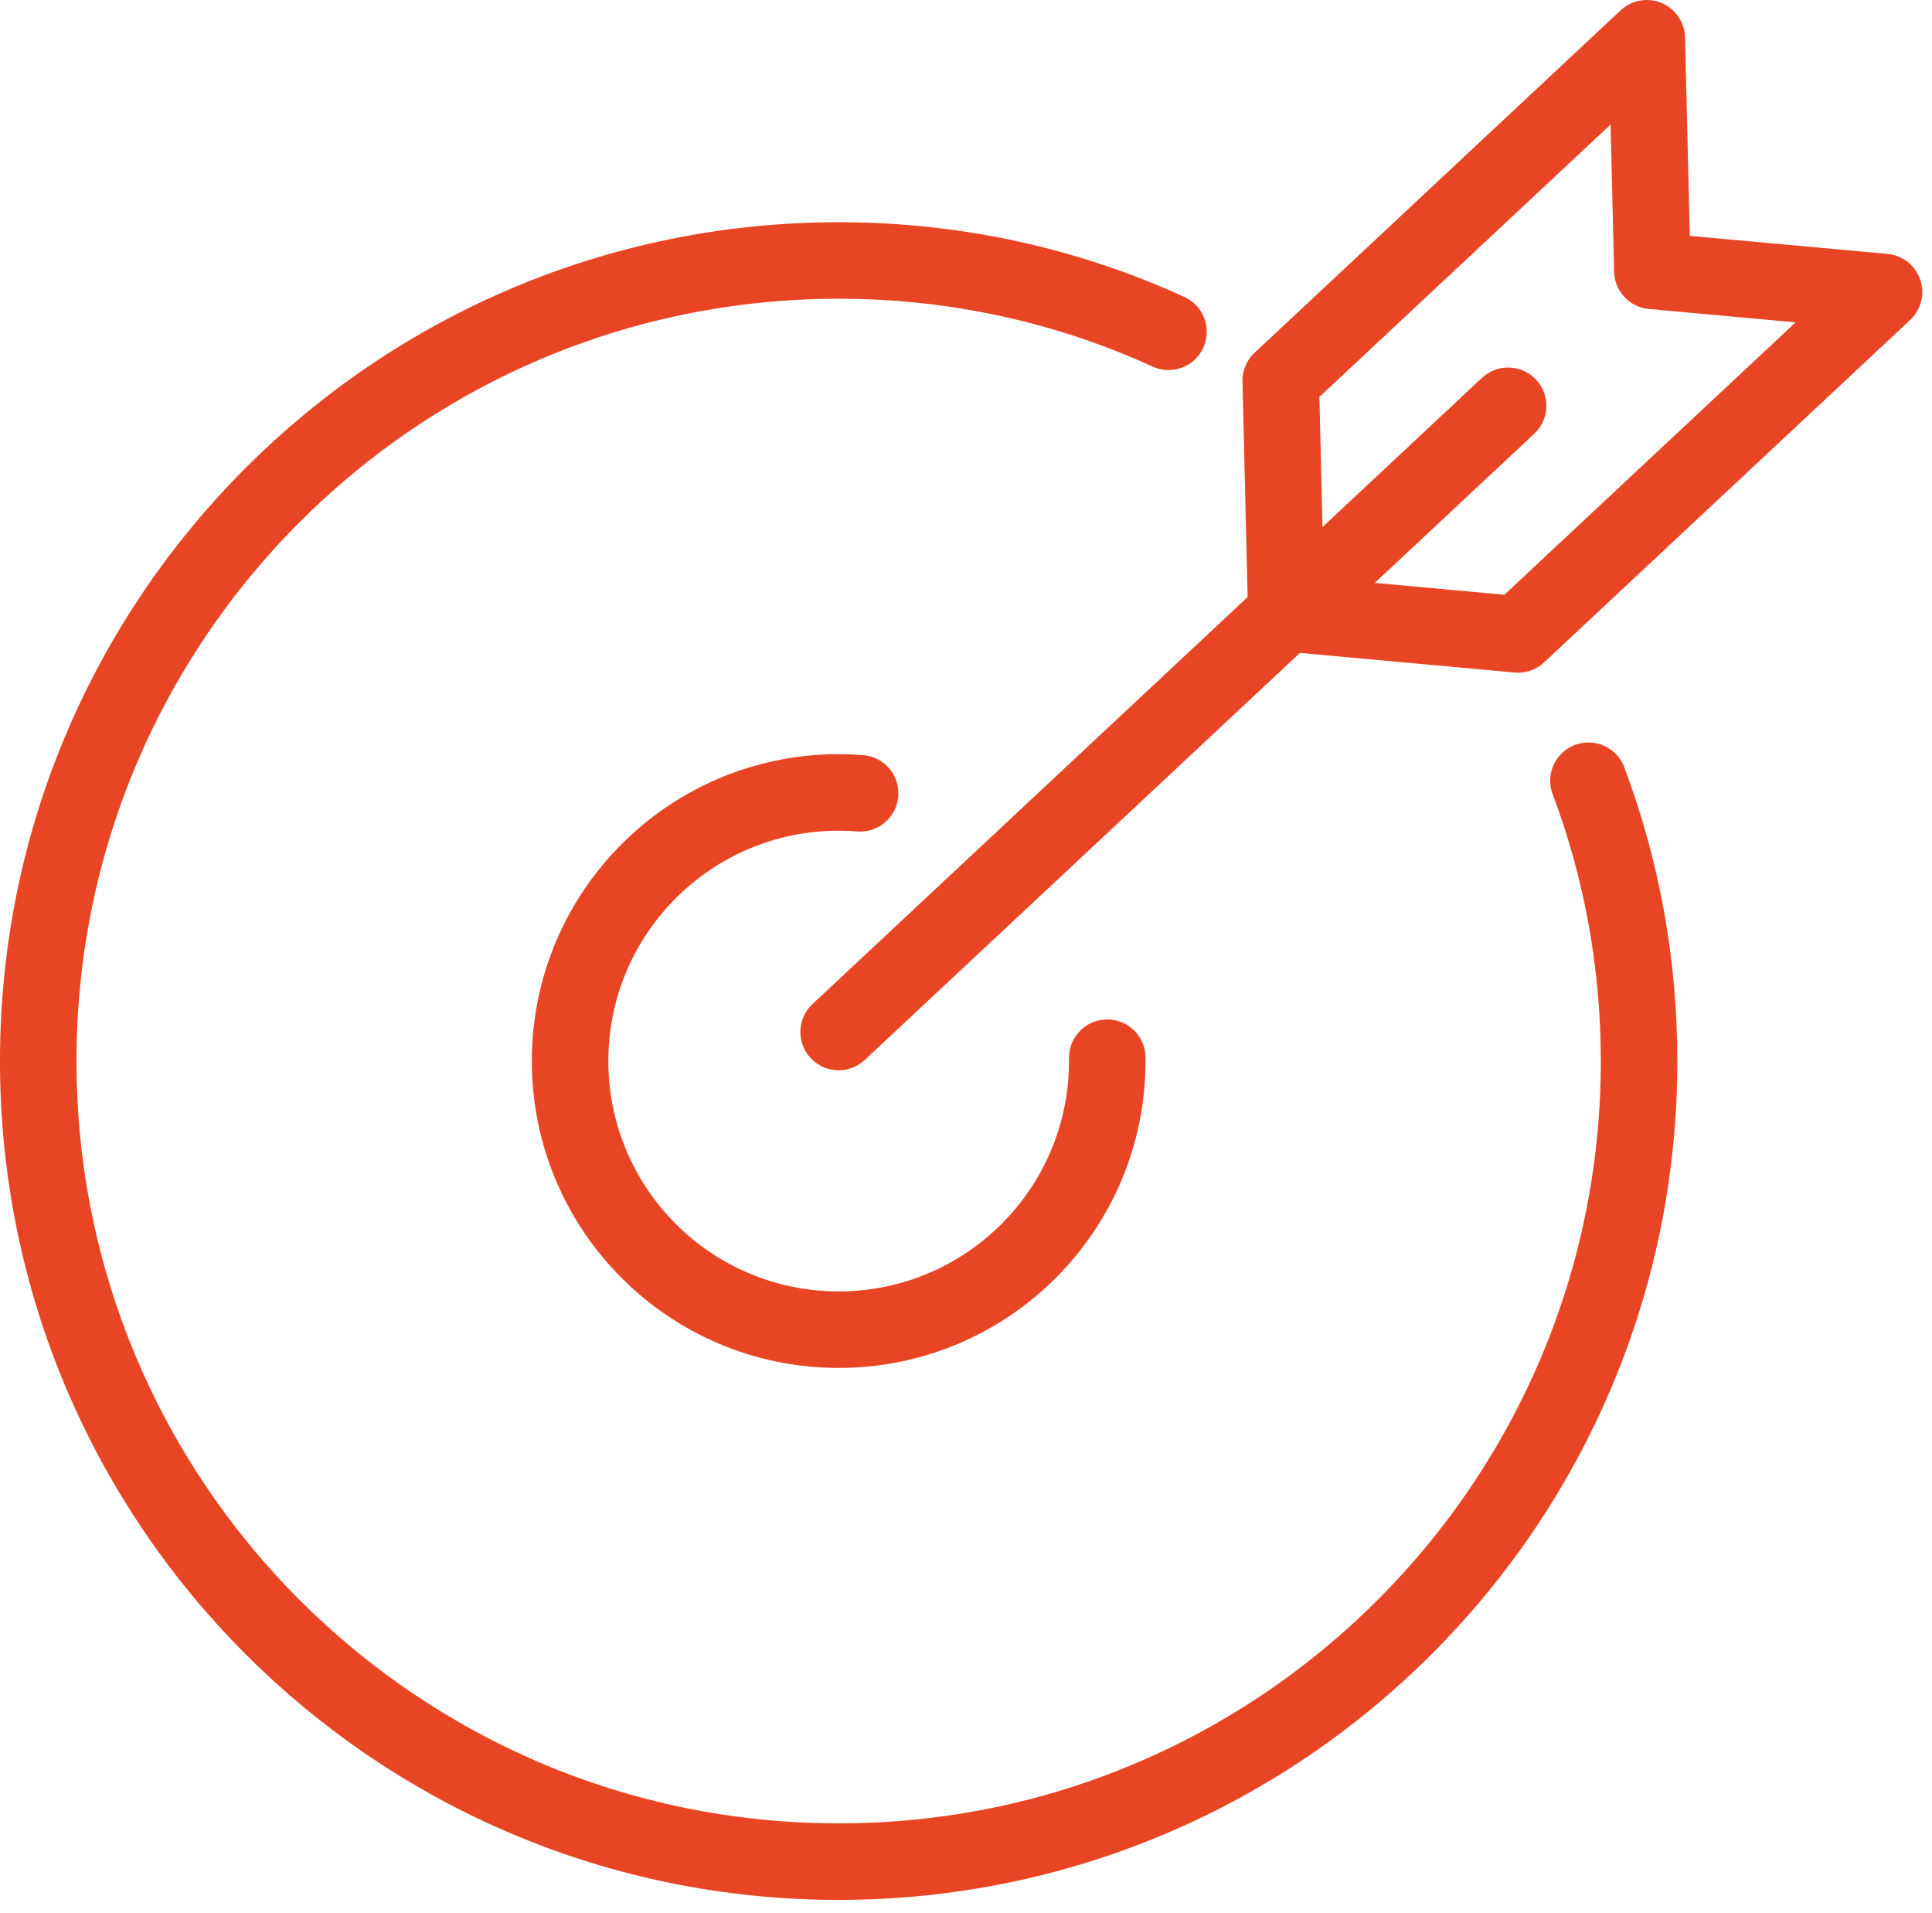 <?xml version="1.0" encoding="UTF-8"?> <svg xmlns="http://www.w3.org/2000/svg" xmlns:xlink="http://www.w3.org/1999/xlink" width="101px" height="100px" viewBox="0 0 101 100" version="1.1"><title>Group 9</title><g id="Symbols" stroke="none" stroke-width="1" fill="none" fill-rule="evenodd" stroke-linecap="round" stroke-linejoin="round"><g id="AUDIENCES" transform="translate(-399, -936)" stroke="#E84524" stroke-width="4"><g id="Group-9" transform="translate(400, 938)"><path d="M56.885,53.286 L56.885,53.46 C56.885,61.216 50.599,67.5 42.843,67.5 C35.091,67.5 28.803,61.216 28.803,53.46 C28.803,45.704 35.091,39.42 42.843,39.42 C43.223,39.42 43.599,39.434 43.965,39.464" id="Stroke-1"></path><path d="M82.041,38.809 C83.757,43.363 84.687,48.309 84.687,53.461 C84.687,76.565 65.949,95.305 42.843,95.305 C19.725,95.305 0.999,76.565 0.999,53.461 C0.999,30.355 19.725,11.615 42.843,11.615 C48.999,11.615 54.833,12.939 60.085,15.341" id="Stroke-3"></path><line x1="42.842" y1="51.941" x2="77.84" y2="19.211" id="Stroke-5"></line><polygon id="Stroke-7" points="78.356 31.16 66.244 30.054 65.954 17.898 85.09 -0 85.382 12.158 97.492 13.264"></polygon></g></g></g></svg> 